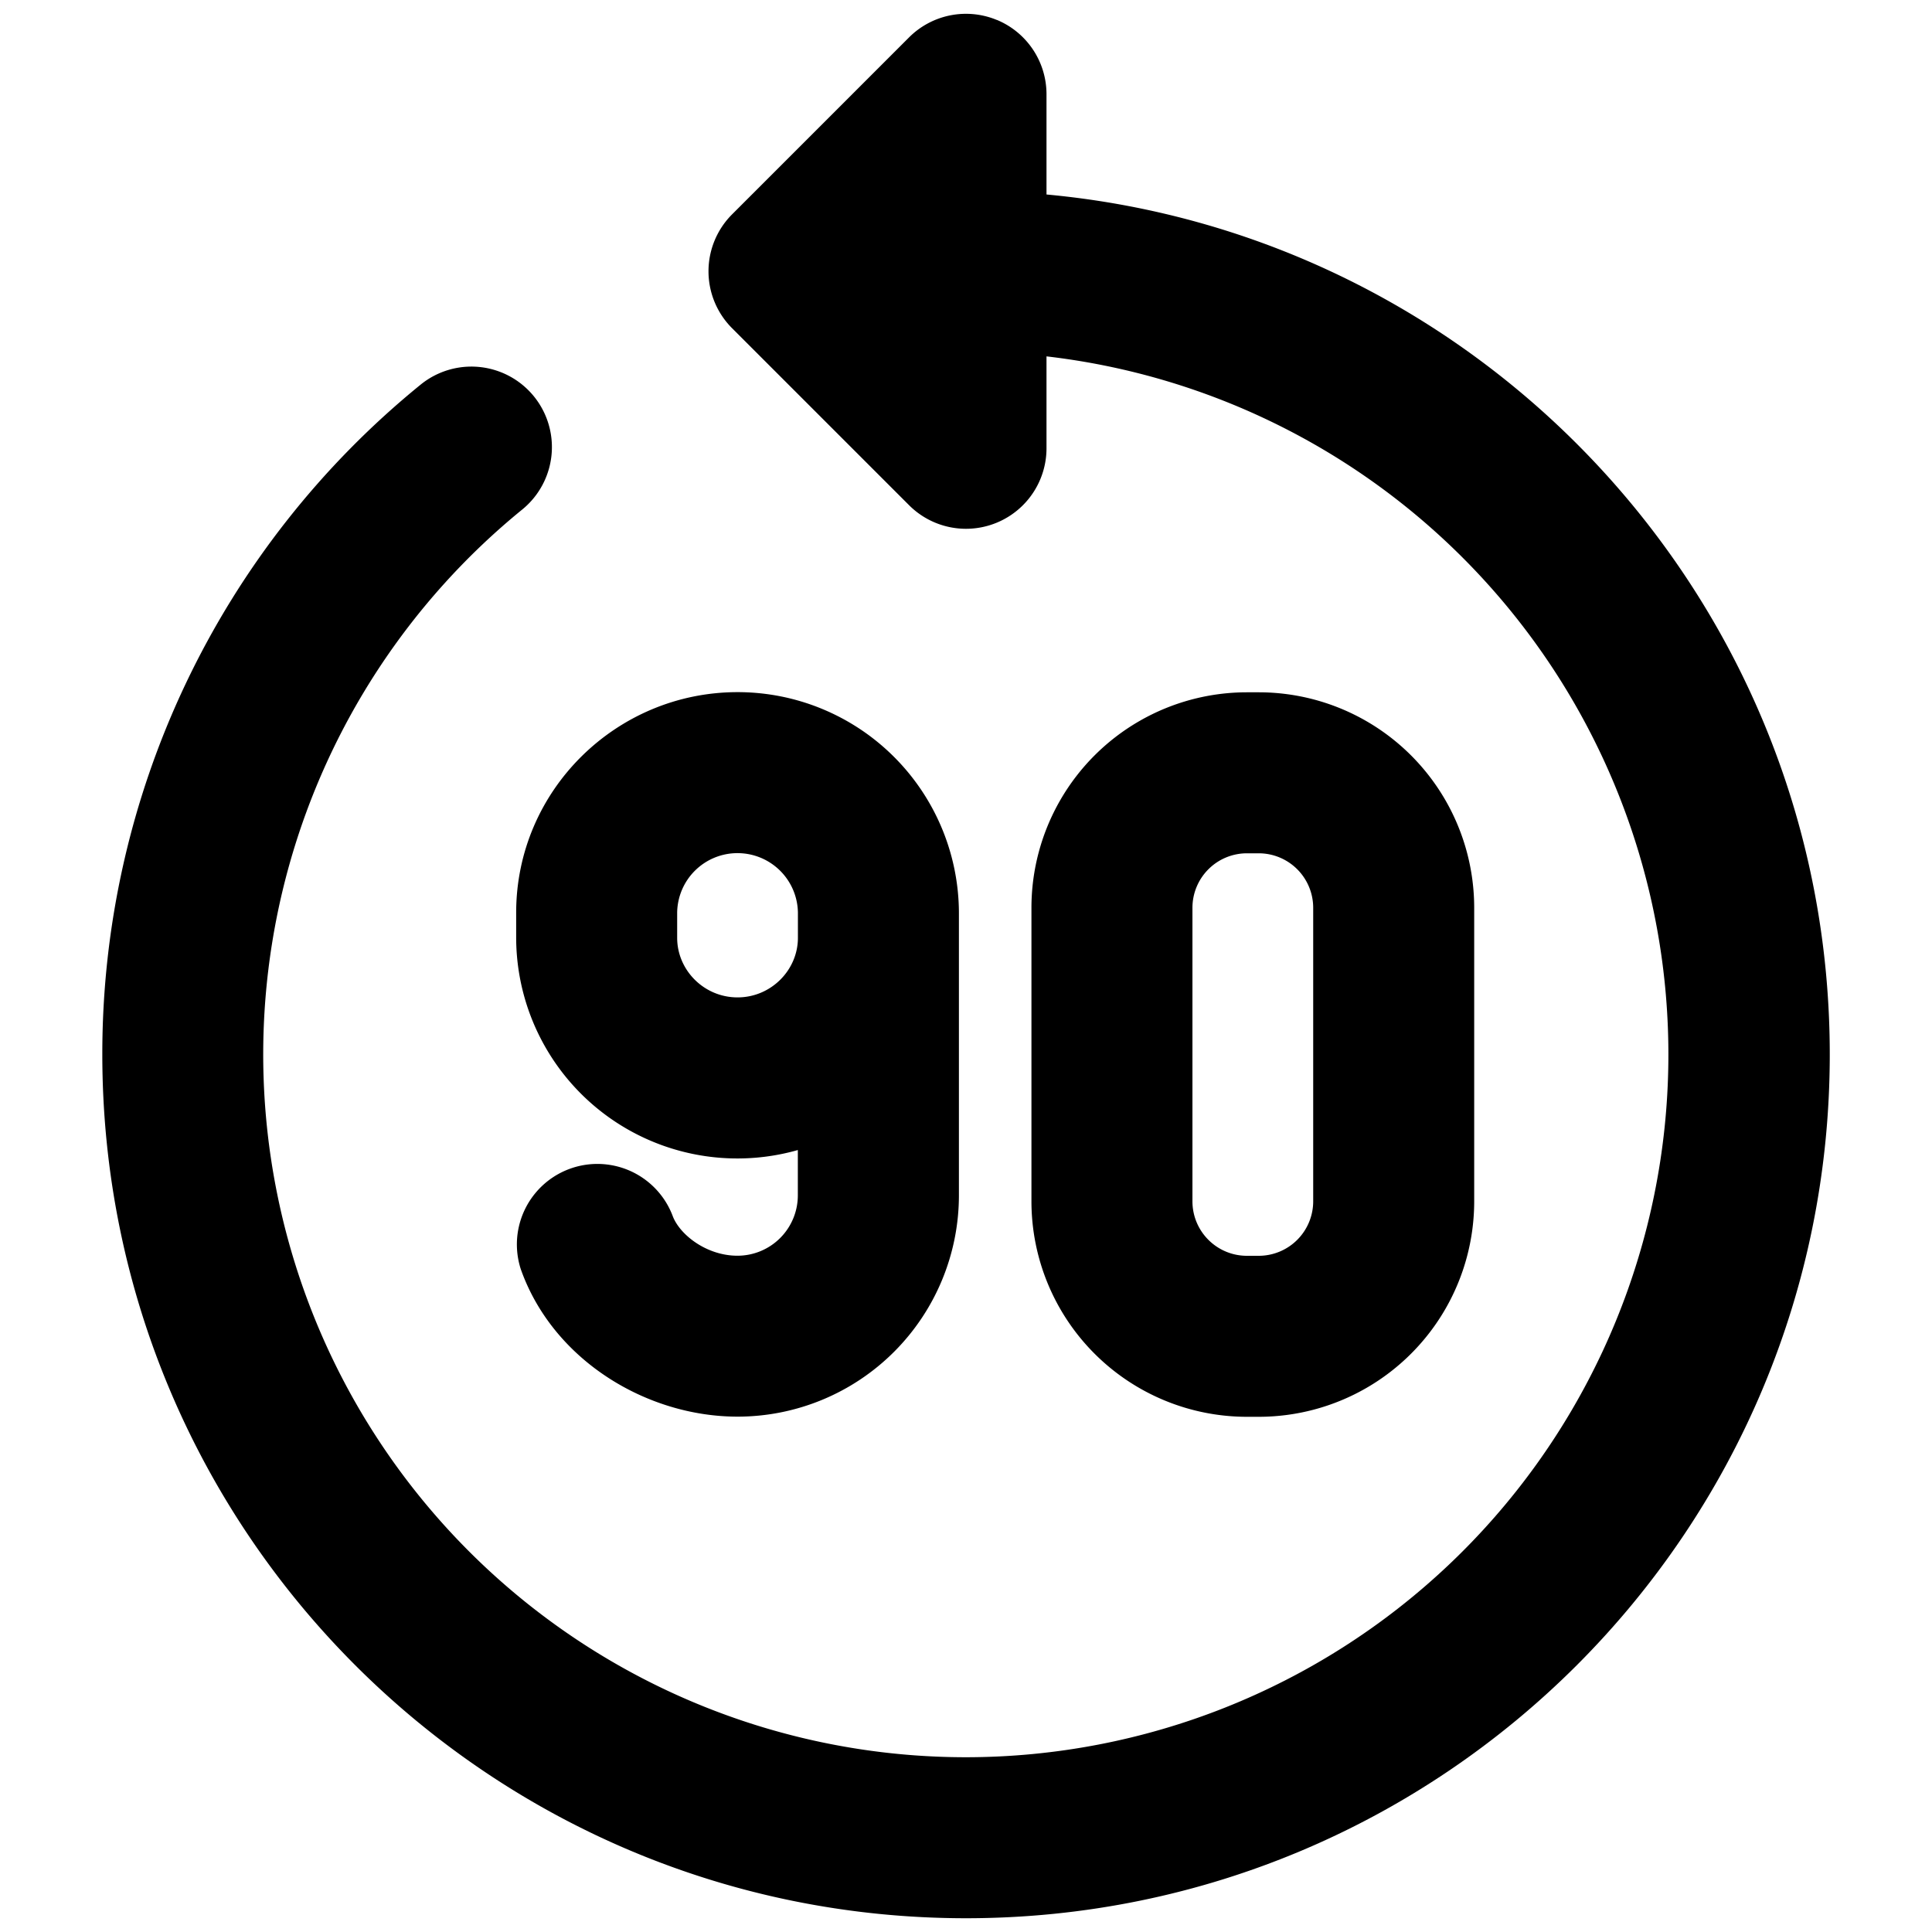 <svg xmlns="http://www.w3.org/2000/svg" fill="none" viewBox="0 0 24 24"><path fill="#000000" fill-rule="evenodd" d="M12.383 0.248a1 1 0 0 0 -1.09 0.216L9.094 2.663a1 1 0 0 0 0 1.414l2.199 2.199A1 1 0 0 0 13 5.567v-1.14a8.73 8.73 0 0 1 -1 17.402 8.73 8.73 0 0 1 -5.512 -15.5 1 1 0 0 0 -1.264 -1.55 10.71 10.71 0 0 0 -3.953 8.32c0 5.926 4.803 10.73 10.729 10.73 5.926 0 10.73 -4.804 10.73 -10.73 0 -5.588 -4.273 -10.179 -9.73 -10.683V1.17a1 1 0 0 0 -0.617 -0.923ZM9.162 12.39c0.416 0 0.75 -0.339 0.75 -0.74v-0.312a0.75 0.75 0 0 0 -0.75 -0.74 0.749 0.749 0 0 0 -0.75 0.74l0 0.312c0 0.401 0.333 0.74 0.75 0.74Zm0.75 1.896a2.748 2.748 0 0 1 -3.5 -2.636l0 -0.312c0 -1.52 1.244 -2.74 2.75 -2.74a2.749 2.749 0 0 1 2.75 2.74v0.007l0 0.003 0 3.5a2.75 2.75 0 0 1 -2.75 2.75c-1.135 0 -2.296 -0.707 -2.693 -1.833a1 1 0 0 1 1.885 -0.666c0.083 0.233 0.418 0.5 0.807 0.5a0.75 0.75 0 0 0 0.75 -0.75v-0.563ZM15.49 10.6a0.677 0.677 0 0 0 -0.677 0.678v3.645c0 0.374 0.303 0.677 0.677 0.677h0.146a0.677 0.677 0 0 0 0.677 -0.677v-3.646a0.677 0.677 0 0 0 -0.677 -0.677h-0.146Zm-2.677 0.678A2.677 2.677 0 0 1 15.49 8.6h0.146a2.677 2.677 0 0 1 2.677 2.678v3.645a2.677 2.677 0 0 1 -2.677 2.677h-0.146a2.677 2.677 0 0 1 -2.677 -2.677v-3.646Z" clip-rule="evenodd" stroke-width="1"></path></svg>